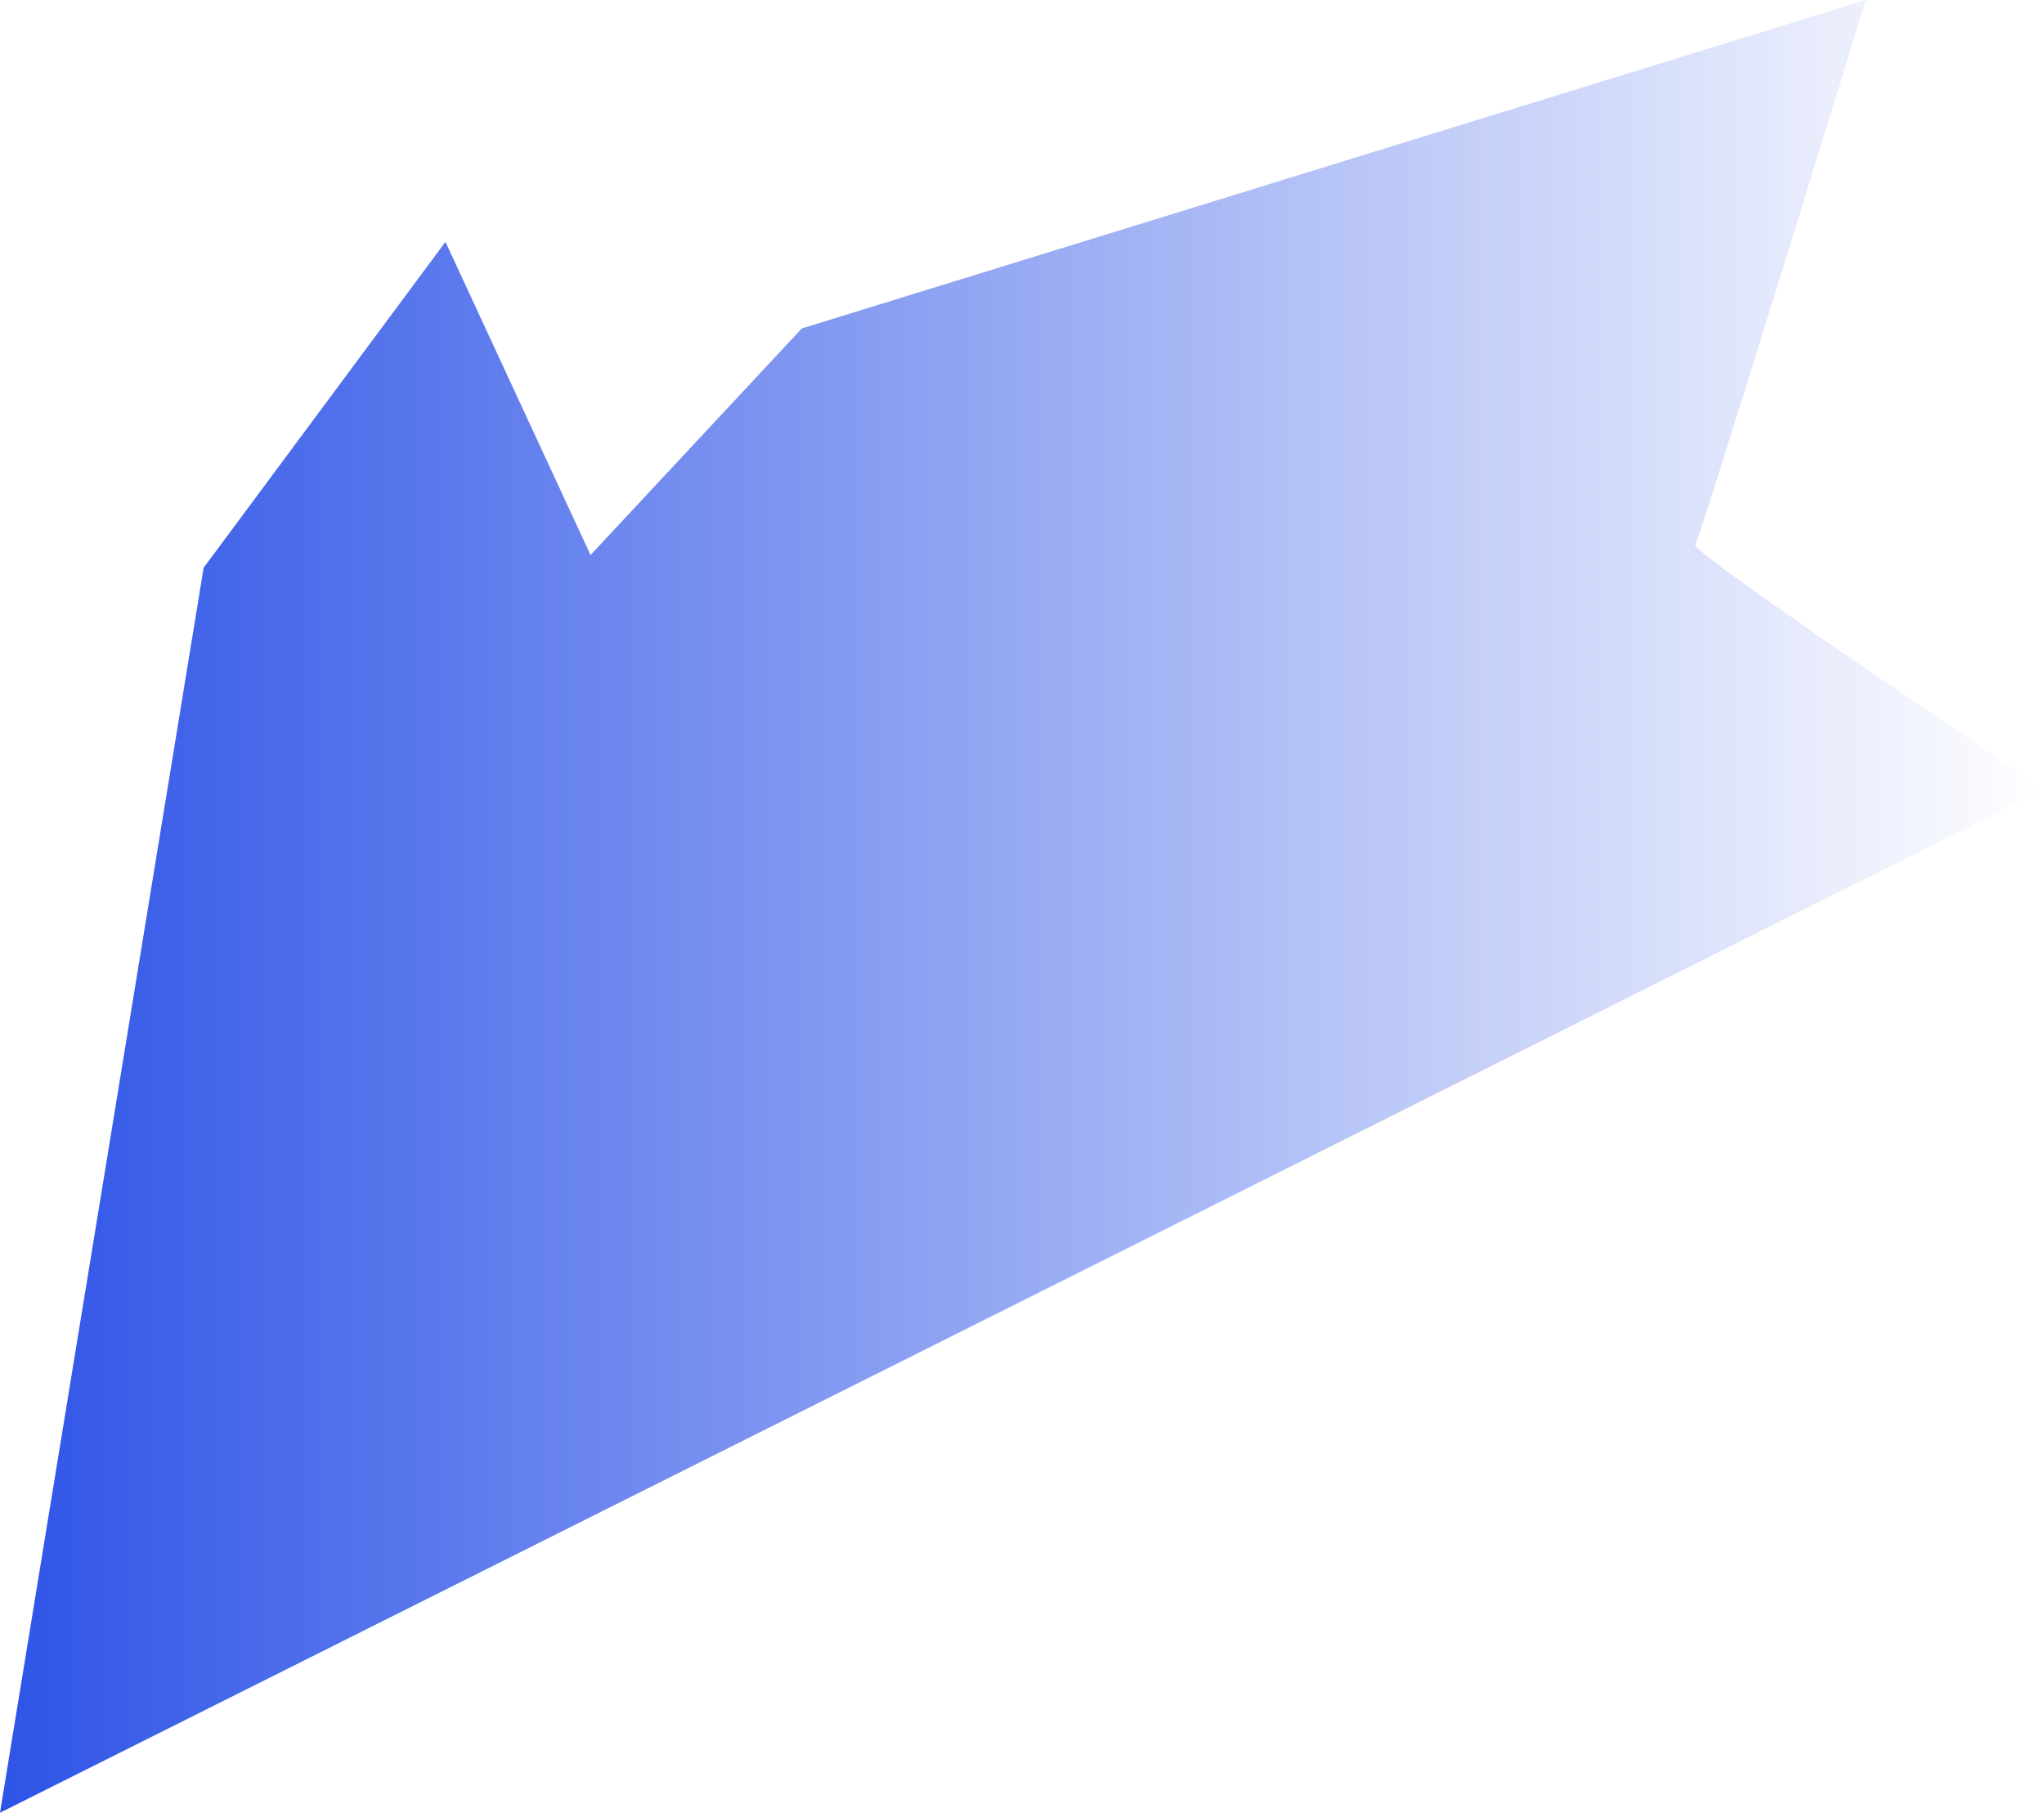 <?xml version="1.0" encoding="UTF-8"?> <svg xmlns="http://www.w3.org/2000/svg" xmlns:xlink="http://www.w3.org/1999/xlink" id="_Слой_2" data-name="Слой 2" viewBox="0 0 803 712"><defs><style> .cls-1 { fill: url(#_Безымянный_градиент_11); stroke-width: 0px; } </style><linearGradient id="_Безымянный_градиент_11" data-name="Безымянный градиент 11" x1="0" y1="356" x2="803" y2="356" gradientUnits="userSpaceOnUse"><stop offset="0" stop-color="#2e54e7"></stop><stop offset="1" stop-color="#2e54e7" stop-opacity="0"></stop></linearGradient></defs><g id="_Слой_1-2" data-name="Слой 1"><path class="cls-1" d="m80,223l95-128,57,123,83-89L733,0s-65,211-67,214,137,96,137,96L0,712"></path></g></svg> 